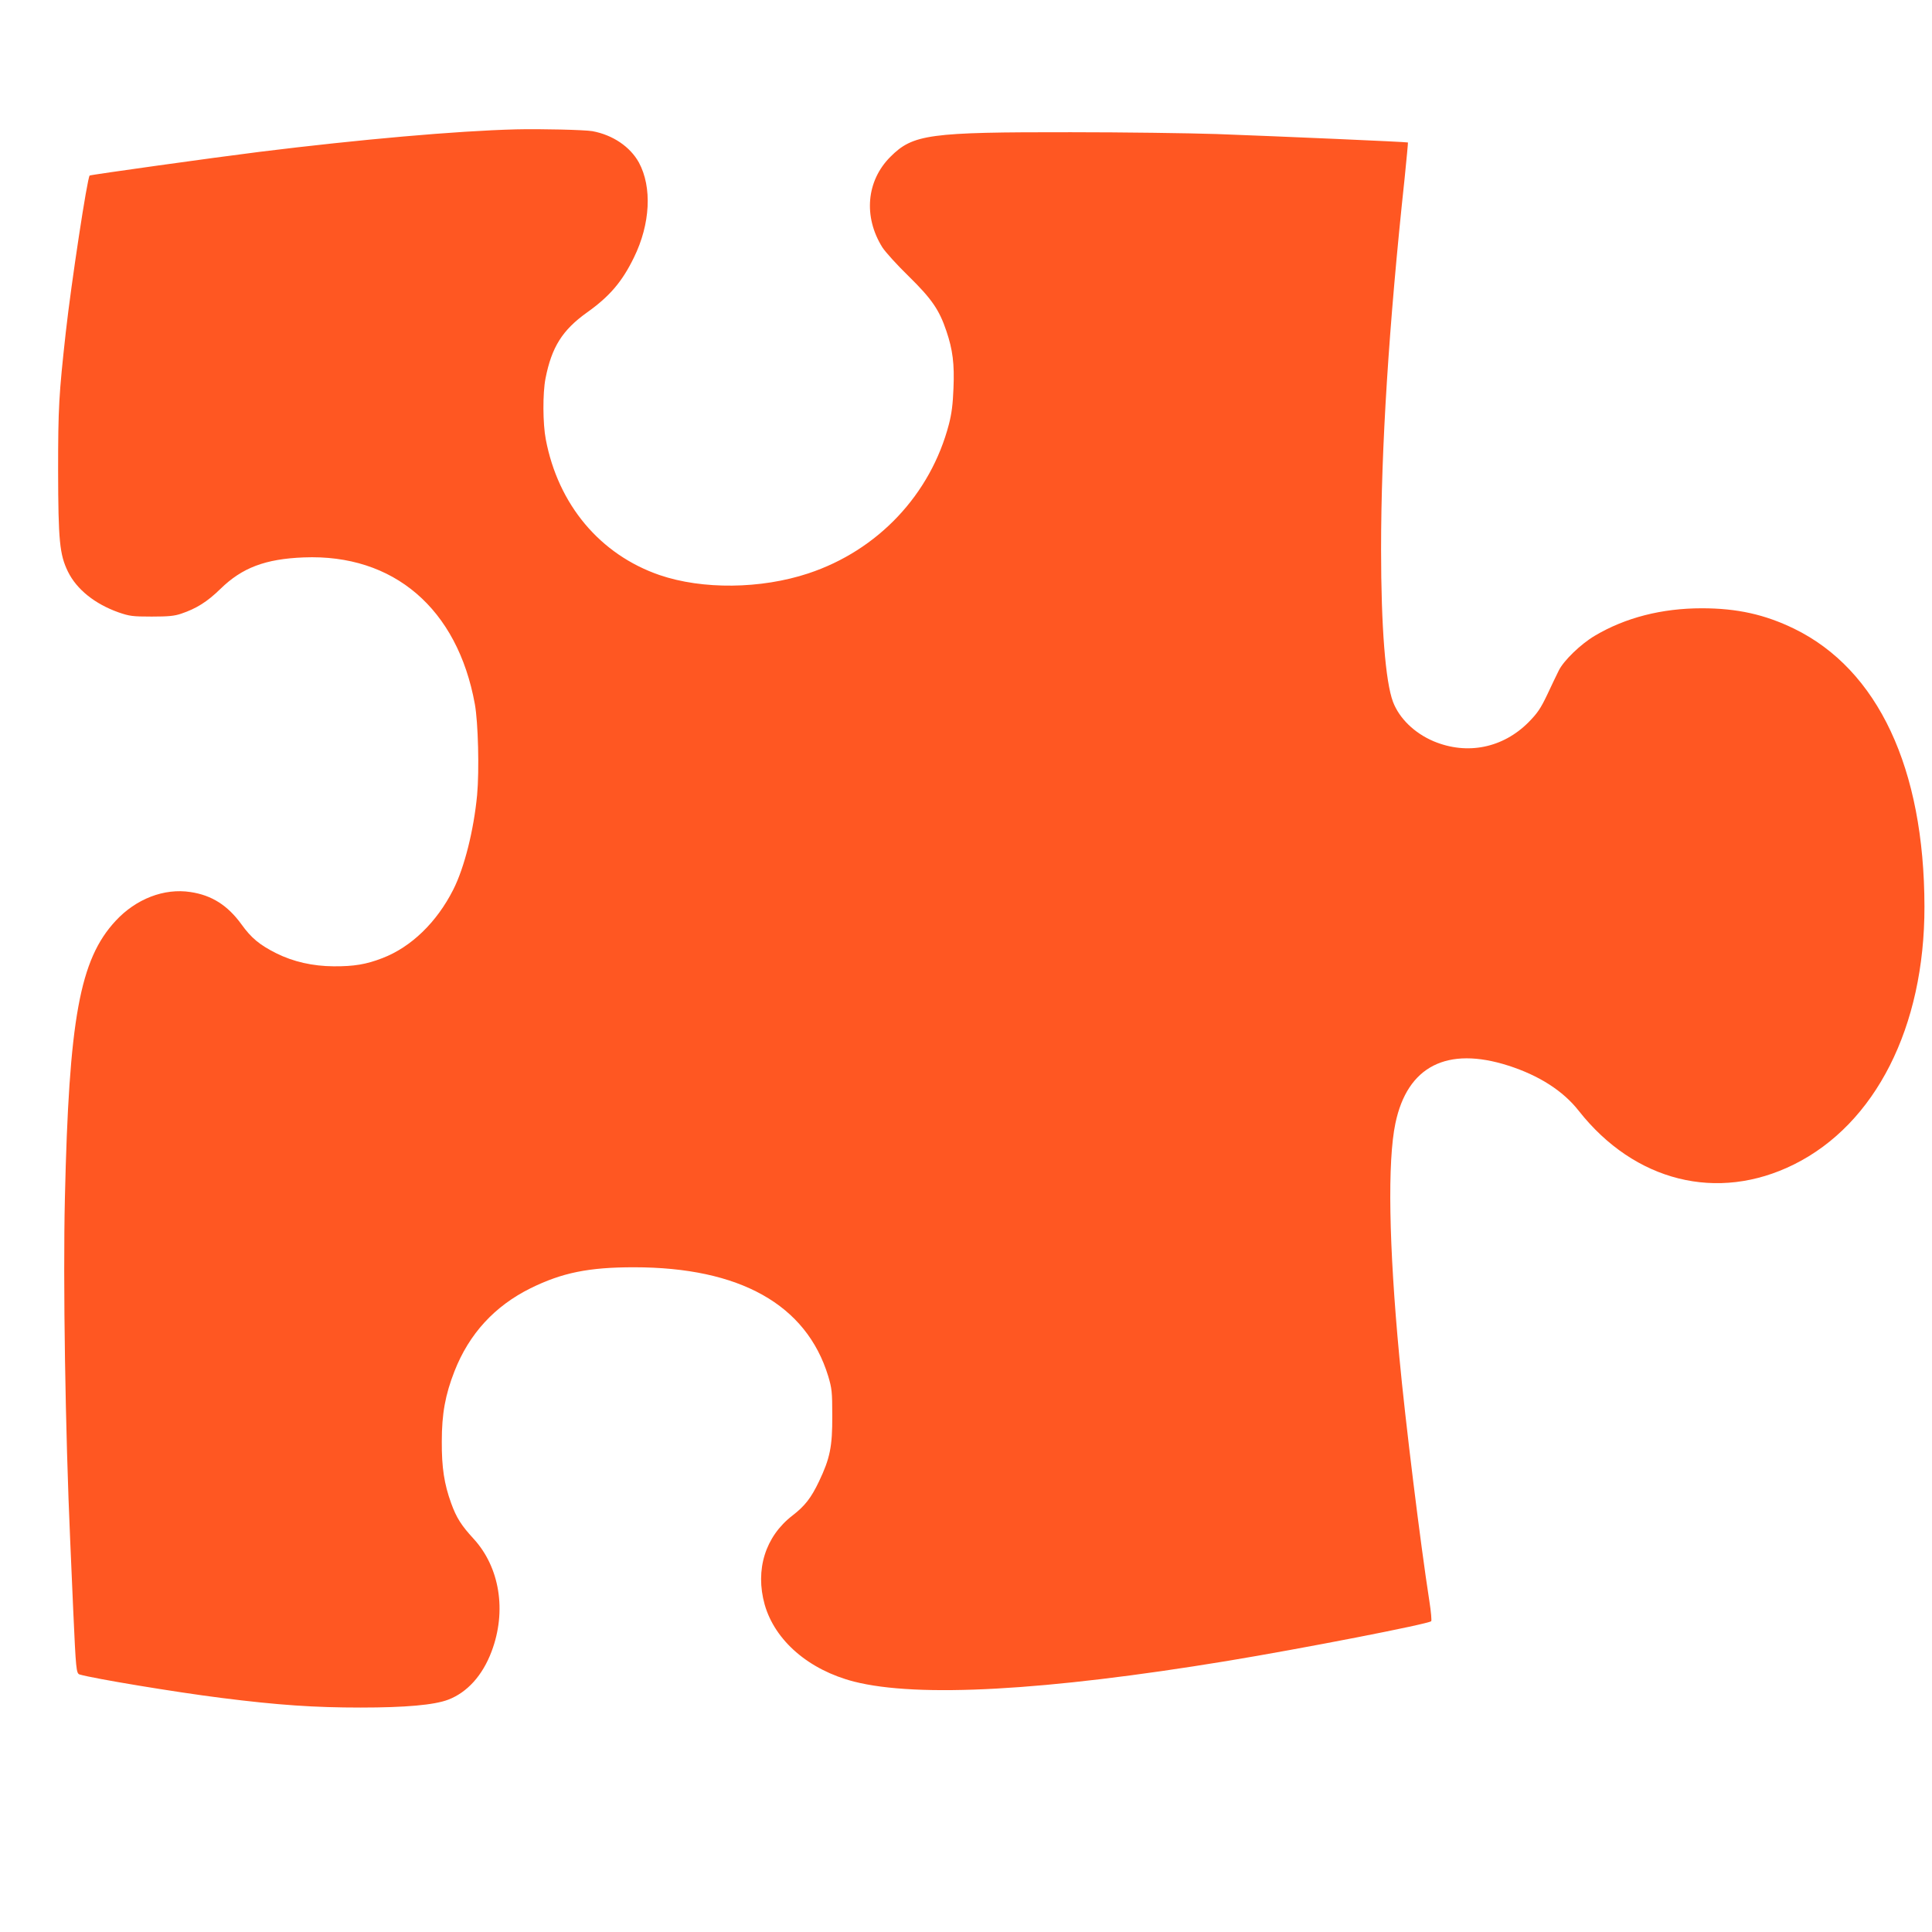 <?xml version="1.0" standalone="no"?>
<!DOCTYPE svg PUBLIC "-//W3C//DTD SVG 20010904//EN"
 "http://www.w3.org/TR/2001/REC-SVG-20010904/DTD/svg10.dtd">
<svg version="1.0" xmlns="http://www.w3.org/2000/svg"
 width="1280pt" height="1280pt" viewBox="0 0 1280 1280"
 preserveAspectRatio="xMidYMid meet">
<g transform="translate(0,1280) scale(0.1,-0.1)"
fill="#ff5722" stroke="none">
<path d="M3420 11943 c-394 -10 -1038 -67 -1700 -149 -290 -36 -1121 -152
-1126 -157 -16 -16 -122 -714 -158 -1037 -46 -416 -51 -501 -51 -920 1 -463
10 -554 65 -667 58 -118 178 -214 335 -270 73 -25 92 -28 220 -28 111 0 151 4
195 19 101 34 173 79 260 164 144 141 298 199 552 209 596 24 1019 -339 1134
-972 22 -121 30 -440 15 -602 -22 -232 -84 -481 -158 -627 -109 -216 -279
-381 -470 -454 -106 -41 -187 -55 -323 -54 -138 1 -267 30 -381 87 -109 55
-164 100 -230 192 -91 125 -196 192 -337 213 -174 27 -361 -45 -496 -191 -238
-256 -309 -649 -336 -1836 -13 -551 3 -1551 35 -2268 3 -66 12 -273 20 -460
18 -399 20 -422 43 -429 92 -27 635 -117 937 -155 379 -48 619 -64 925 -64
296 0 487 17 579 52 126 48 228 160 288 320 101 268 54 558 -120 747 -80 87
-113 138 -148 235 -46 127 -63 236 -62 409 0 184 23 309 84 465 97 248 266
432 504 550 209 103 385 139 685 139 701 0 1142 -247 1287 -721 24 -81 27
-102 27 -263 1 -204 -15 -282 -88 -435 -52 -109 -93 -162 -176 -226 -180 -139
-248 -359 -184 -589 68 -240 293 -434 592 -511 423 -108 1269 -61 2468 136
503 83 1335 245 1356 264 4 3 -1 63 -12 133 -59 378 -160 1197 -199 1618 -70
743 -79 1297 -26 1548 79 378 342 512 748 382 203 -65 363 -167 467 -300 370
-469 919 -606 1425 -355 540 268 866 910 865 1708 -1 917 -308 1571 -864 1842
-194 94 -377 135 -611 135 -265 0 -507 -62 -709 -182 -93 -55 -207 -165 -239
-231 -14 -28 -49 -101 -77 -161 -43 -90 -64 -121 -123 -181 -170 -171 -407
-219 -629 -126 -127 54 -227 151 -269 261 -50 133 -79 497 -79 1010 0 670 51
1480 156 2459 13 129 23 235 22 237 -4 4 -836 40 -1268 56 -184 6 -618 12
-965 12 -941 1 -1046 -13 -1196 -163 -159 -159 -180 -397 -53 -600 20 -31 98
-117 174 -191 153 -150 203 -223 250 -363 42 -124 54 -217 47 -380 -4 -105
-12 -167 -30 -237 -121 -465 -470 -836 -932 -989 -314 -104 -701 -108 -985
-11 -395 136 -672 467 -754 899 -20 104 -21 305 -2 403 41 209 112 321 274
437 152 108 234 205 312 365 109 222 121 466 33 629 -58 105 -173 183 -308
208 -50 9 -346 16 -505 12z"/>
</g>
</svg>

